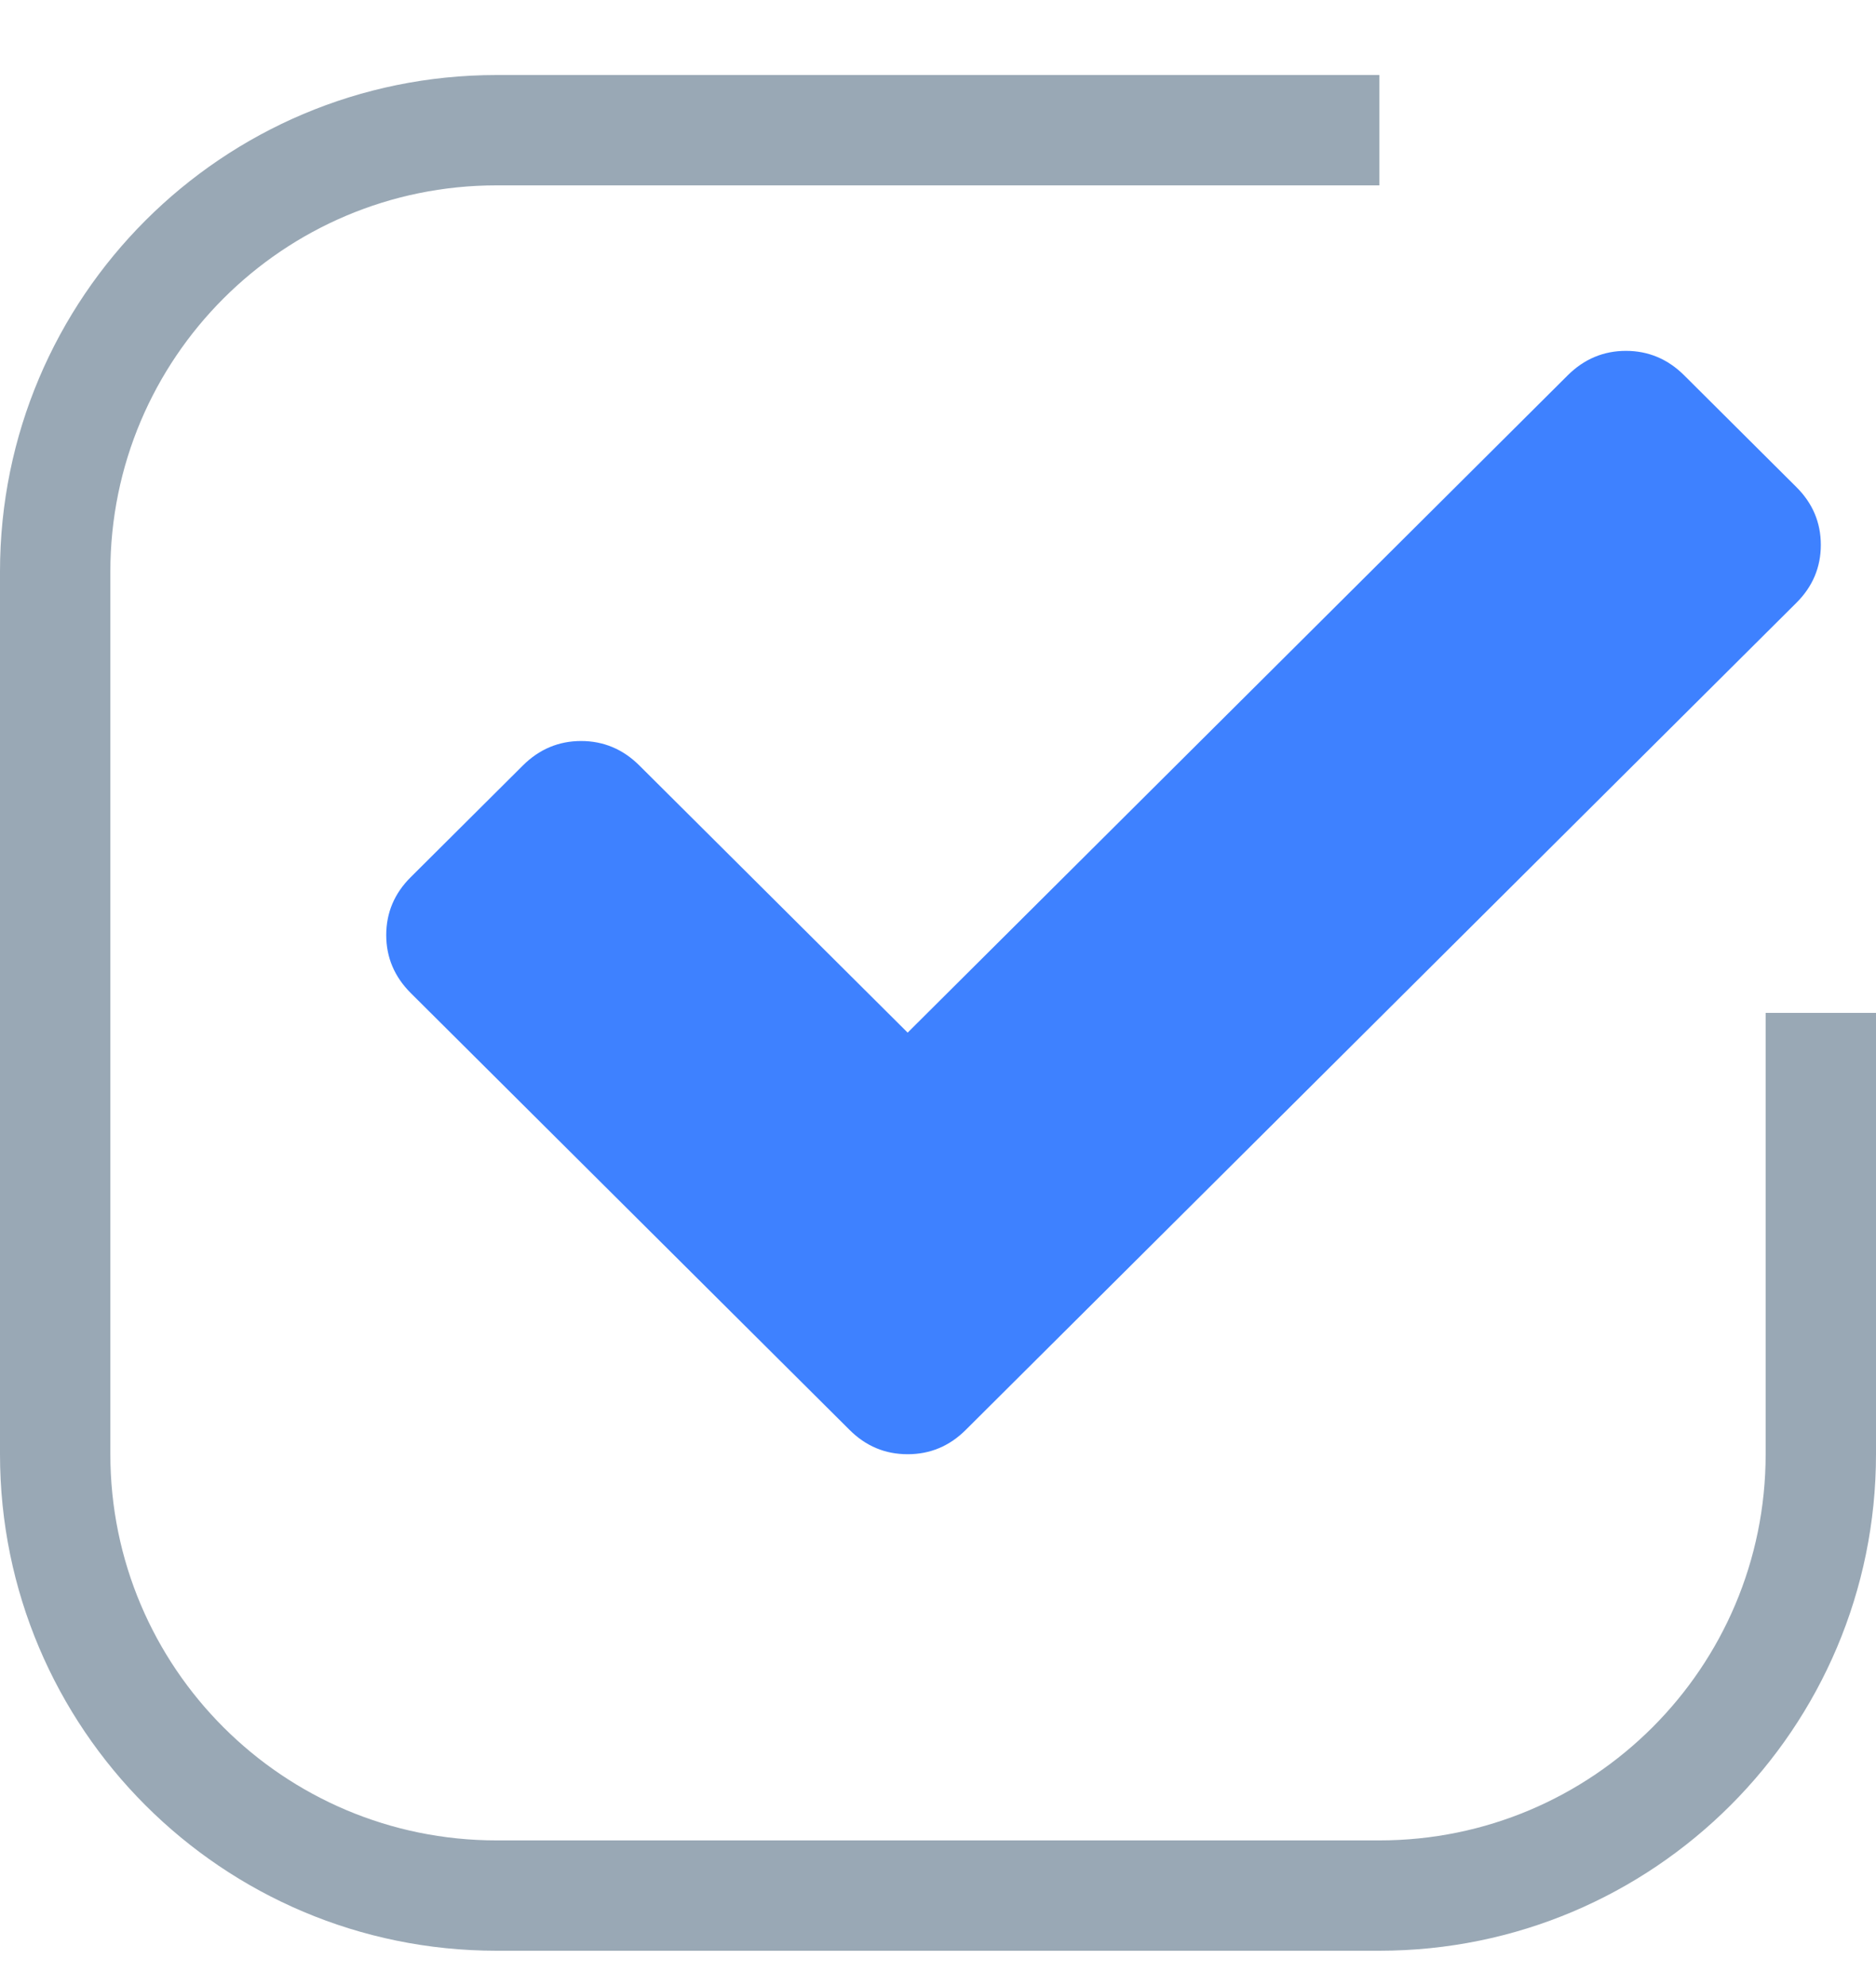 <svg width="17" height="18" viewBox="0 0 17 18" fill="none" xmlns="http://www.w3.org/2000/svg">
<path d="M16.278 4.414L15.261 3.401C15.113 3.254 14.937 3.18 14.734 3.18C14.531 3.18 14.355 3.254 14.207 3.401L8.225 9.359L5.793 6.937C5.645 6.79 5.469 6.716 5.266 6.716C5.063 6.716 4.887 6.79 4.739 6.937L3.722 7.95C3.574 8.097 3.5 8.272 3.5 8.475C3.5 8.677 3.574 8.852 3.722 9L7.698 12.959C7.846 13.107 8.021 13.18 8.225 13.18C8.428 13.18 8.604 13.107 8.752 12.959L16.278 5.464C16.426 5.317 16.5 5.141 16.5 4.939C16.5 4.736 16.426 4.561 16.278 4.414Z" fill="#3E81FF"/>
<path fill-rule="evenodd" clip-rule="evenodd" d="M4.5 1.68C2.567 1.68 1 3.247 1 5.18V13.18C1 15.113 2.567 16.68 4.5 16.68H12.5C14.433 16.68 16 15.113 16 13.18V9.18H17V13.18C17 15.665 14.985 17.68 12.5 17.68H4.5C2.015 17.68 0 15.665 0 13.18V5.18C0 2.695 2.015 0.68 4.5 0.68H12.5V1.68H4.5Z" fill="#99A8B5"/>
</svg>
